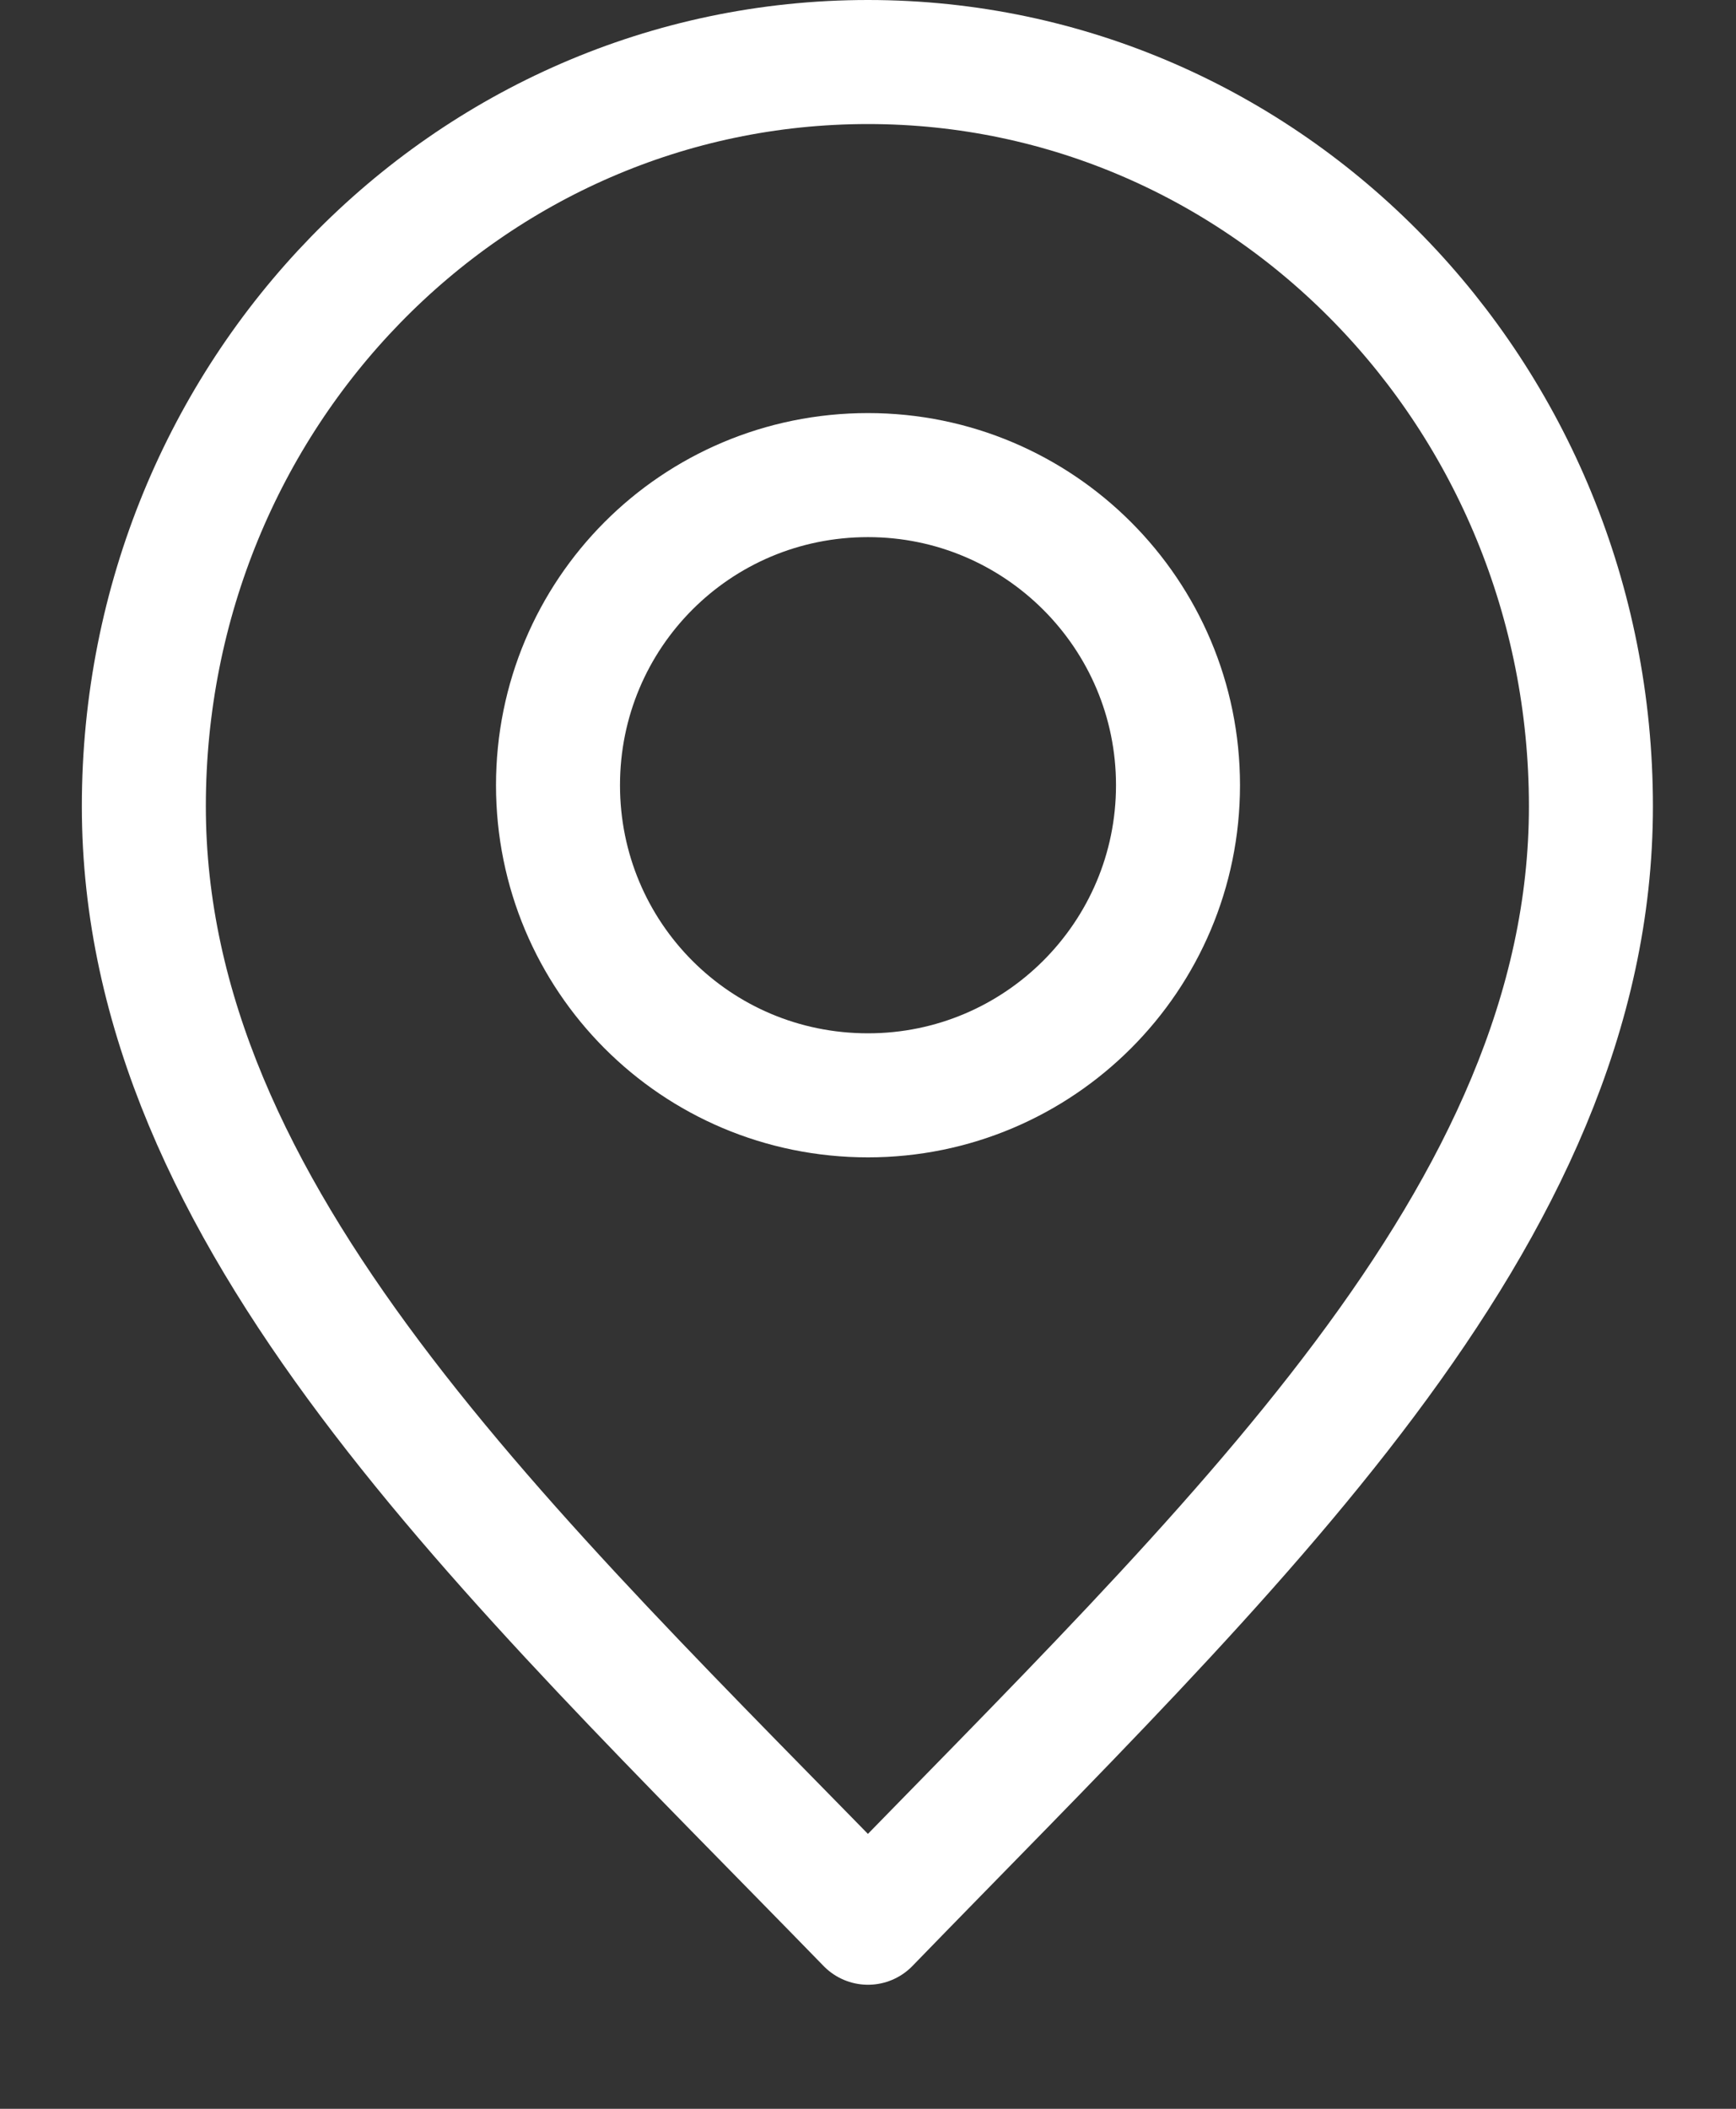 <svg width="14" height="17" viewBox="0 0 14 17" fill="none" xmlns="http://www.w3.org/2000/svg" xmlns:xlink="http://www.w3.org/1999/xlink">
	<rect x="0" y="0" width="14" height="17" fill="#333333" stroke="none"/>
	<desc>
			Created with Pixso.
	</desc>
	<defs>
		<clipPath id="clip14_180">
			<rect id="location-pin-svgrepo-com 1" width="14" height="17" fill="white" fill-opacity="0"/>
		</clipPath>
	</defs>
	<rect id="location-pin-svgrepo-com 1" width="14" height="17" fill="#000000" fill-opacity="0"/>
	<g clip-path="url(#clip14_180)">
		<path id="Vector" d="M12.83 6.5C12.83 3.18 10.22 0.5 7 0.5C3.77 0.5 1.16 3.18 1.16 6.5C1.16 9.81 4.08 12.5 7 15.5C9.91 12.5 12.83 9.81 12.83 6.5Z" stroke="#FFFFFF" stroke-opacity="1" stroke-width="1" stroke-linejoin="round"/>
		<path id="Vector" d="M9.5 6.33C9.5 4.95 8.38 3.83 7 3.83C5.61 3.83 4.5 4.95 4.5 6.33C4.5 7.71 5.61 8.83 7 8.83C8.38 8.83 9.5 7.71 9.5 6.33Z" stroke="#FFFFFF" stroke-opacity="1" stroke-width="1" stroke-linejoin="round"/>
	</g>
</svg>
